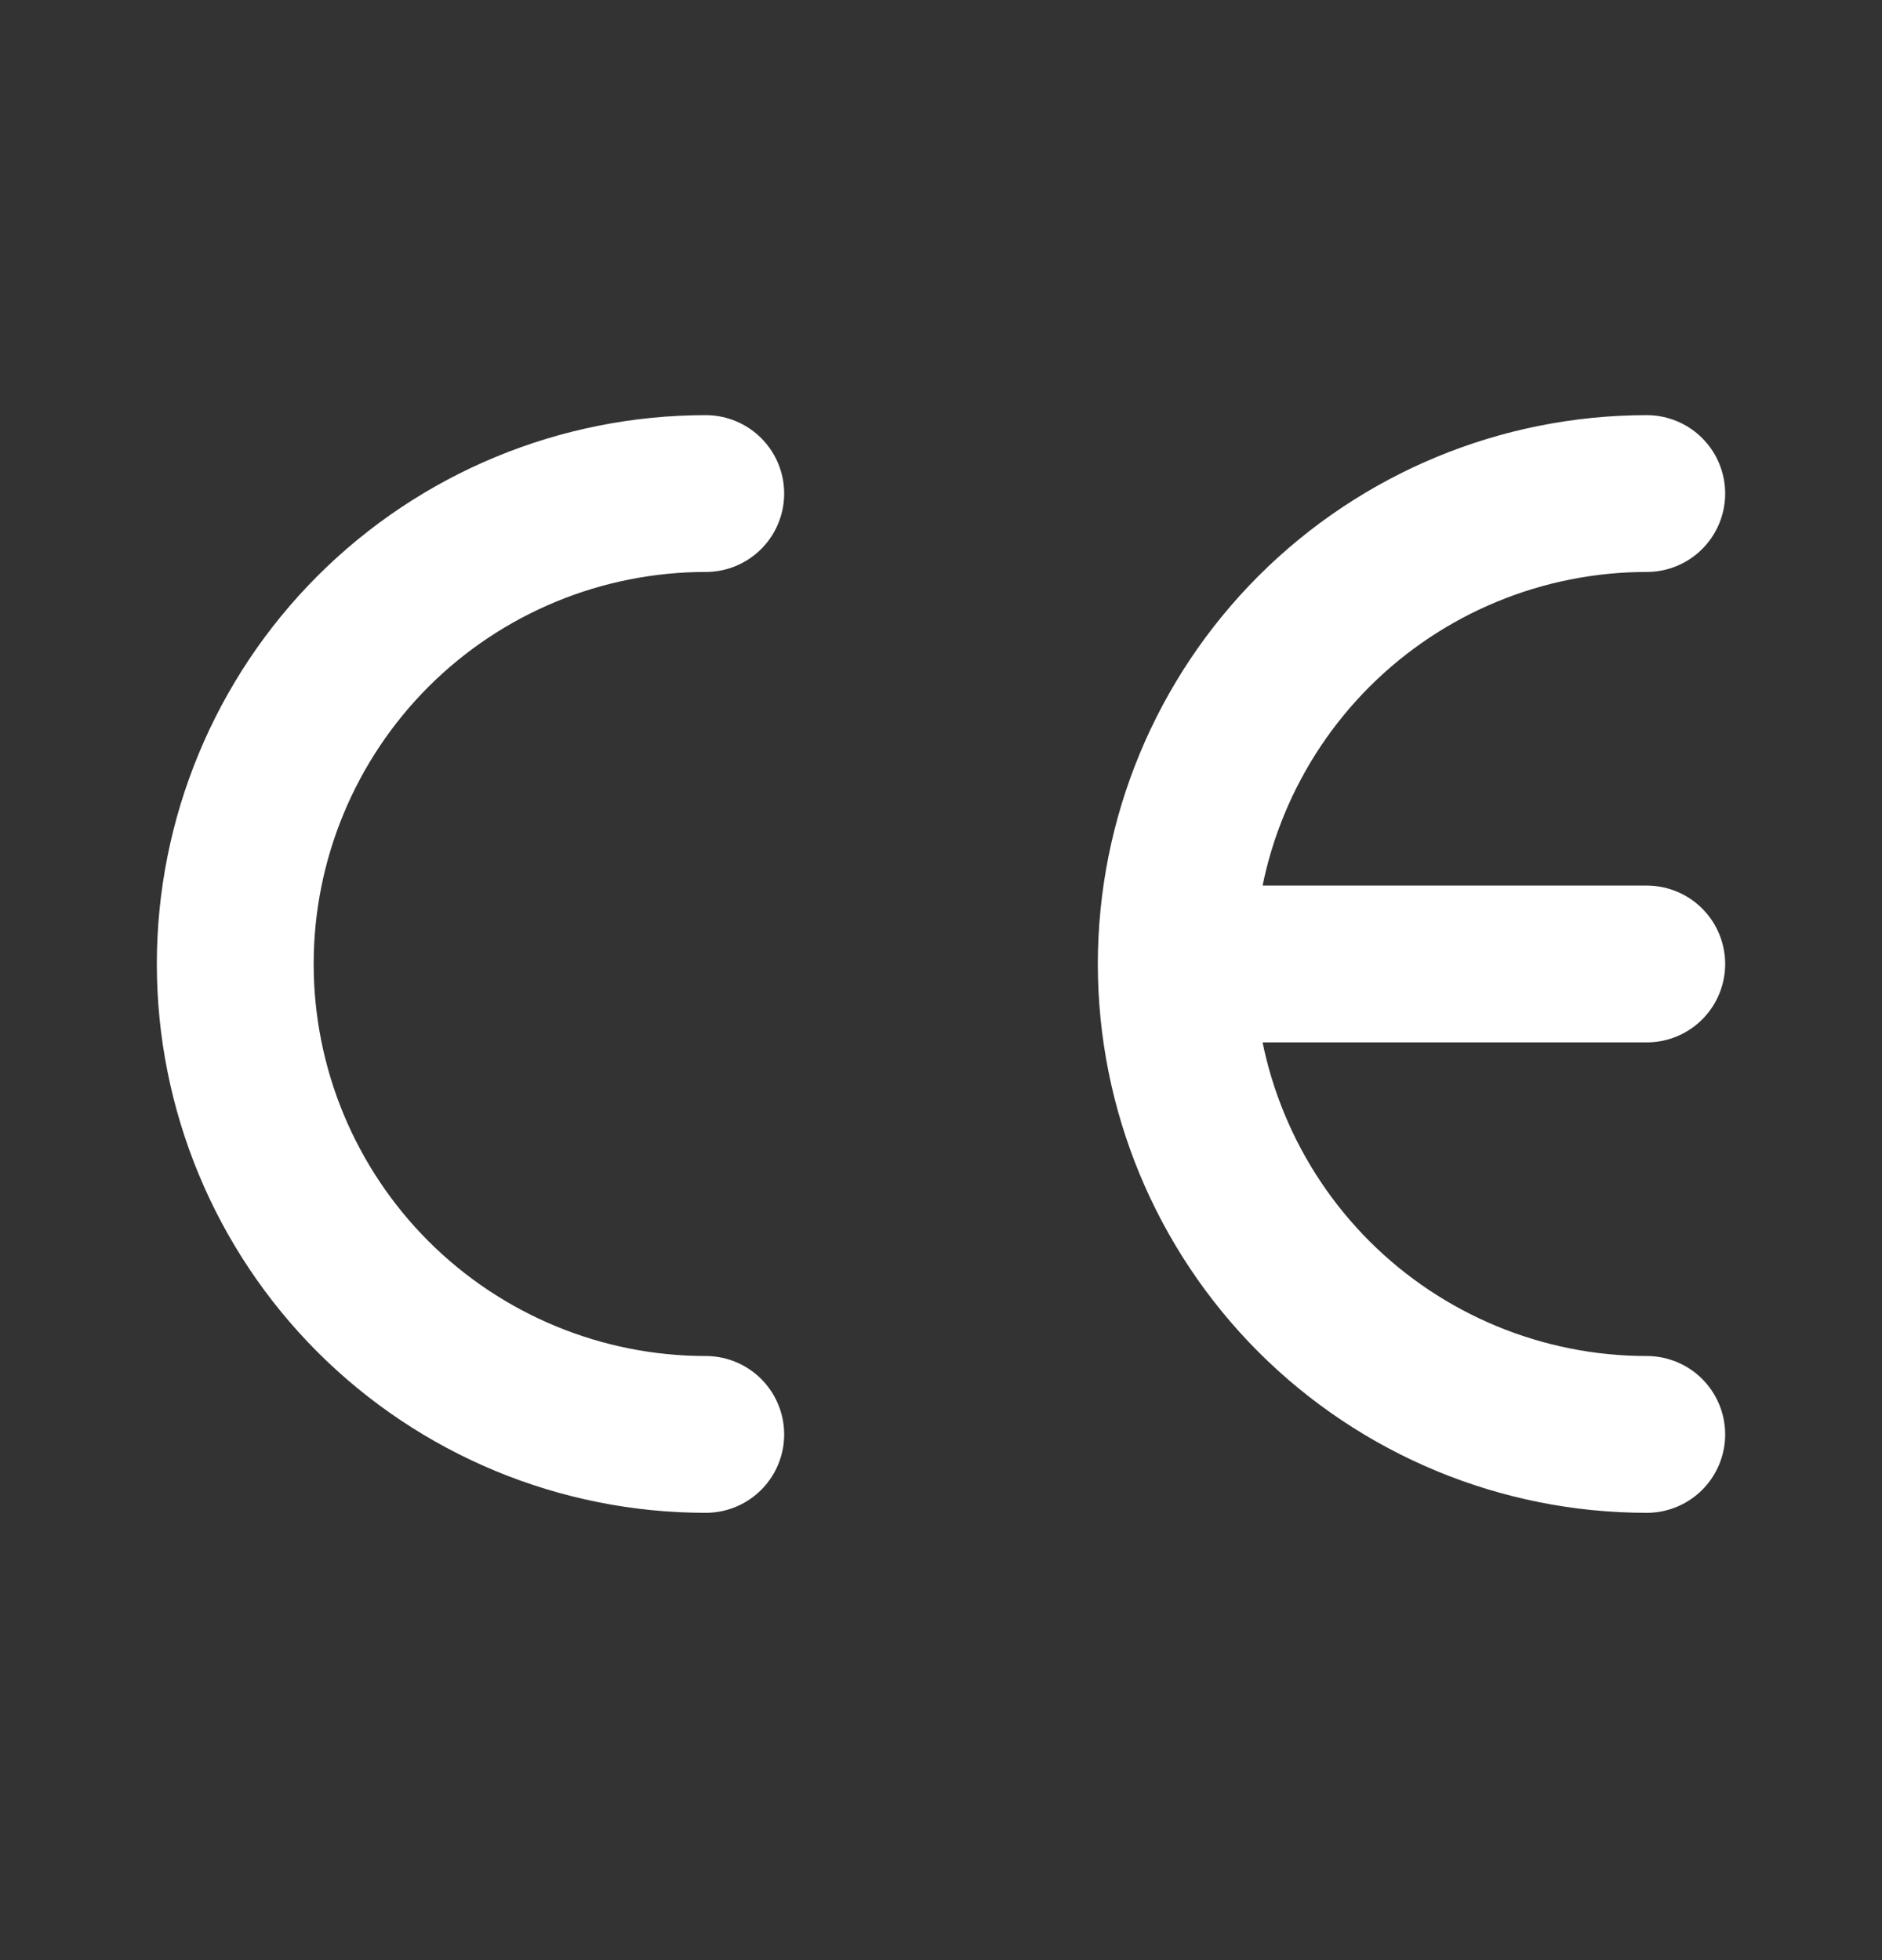 <svg width="24" height="25" viewBox="0 0 24 25" fill="none" xmlns="http://www.w3.org/2000/svg">
<rect x="0" y="0" width="24" height="25" fill="#333333" stroke="none"/>
<g id="icon/ce">
<path id="Vector" d="M9 6.295C7.409 6.295 5.883 6.927 4.757 8.052C3.632 9.178 3 10.704 3 12.295C3 13.886 3.632 15.412 4.757 16.538C5.883 17.663 7.409 18.295 9 18.295M21 6.295C19.409 6.295 17.883 6.927 16.757 8.052C15.632 9.178 15 10.704 15 12.295M15 12.295C15 13.886 15.632 15.412 16.757 16.538C17.883 17.663 19.409 18.295 21 18.295M15 12.295H21" stroke="white" style="stroke:white;stroke:white;stroke-opacity:1;" stroke-width="2" stroke-linecap="round" stroke-linejoin="round"/>
</g>
</svg>
